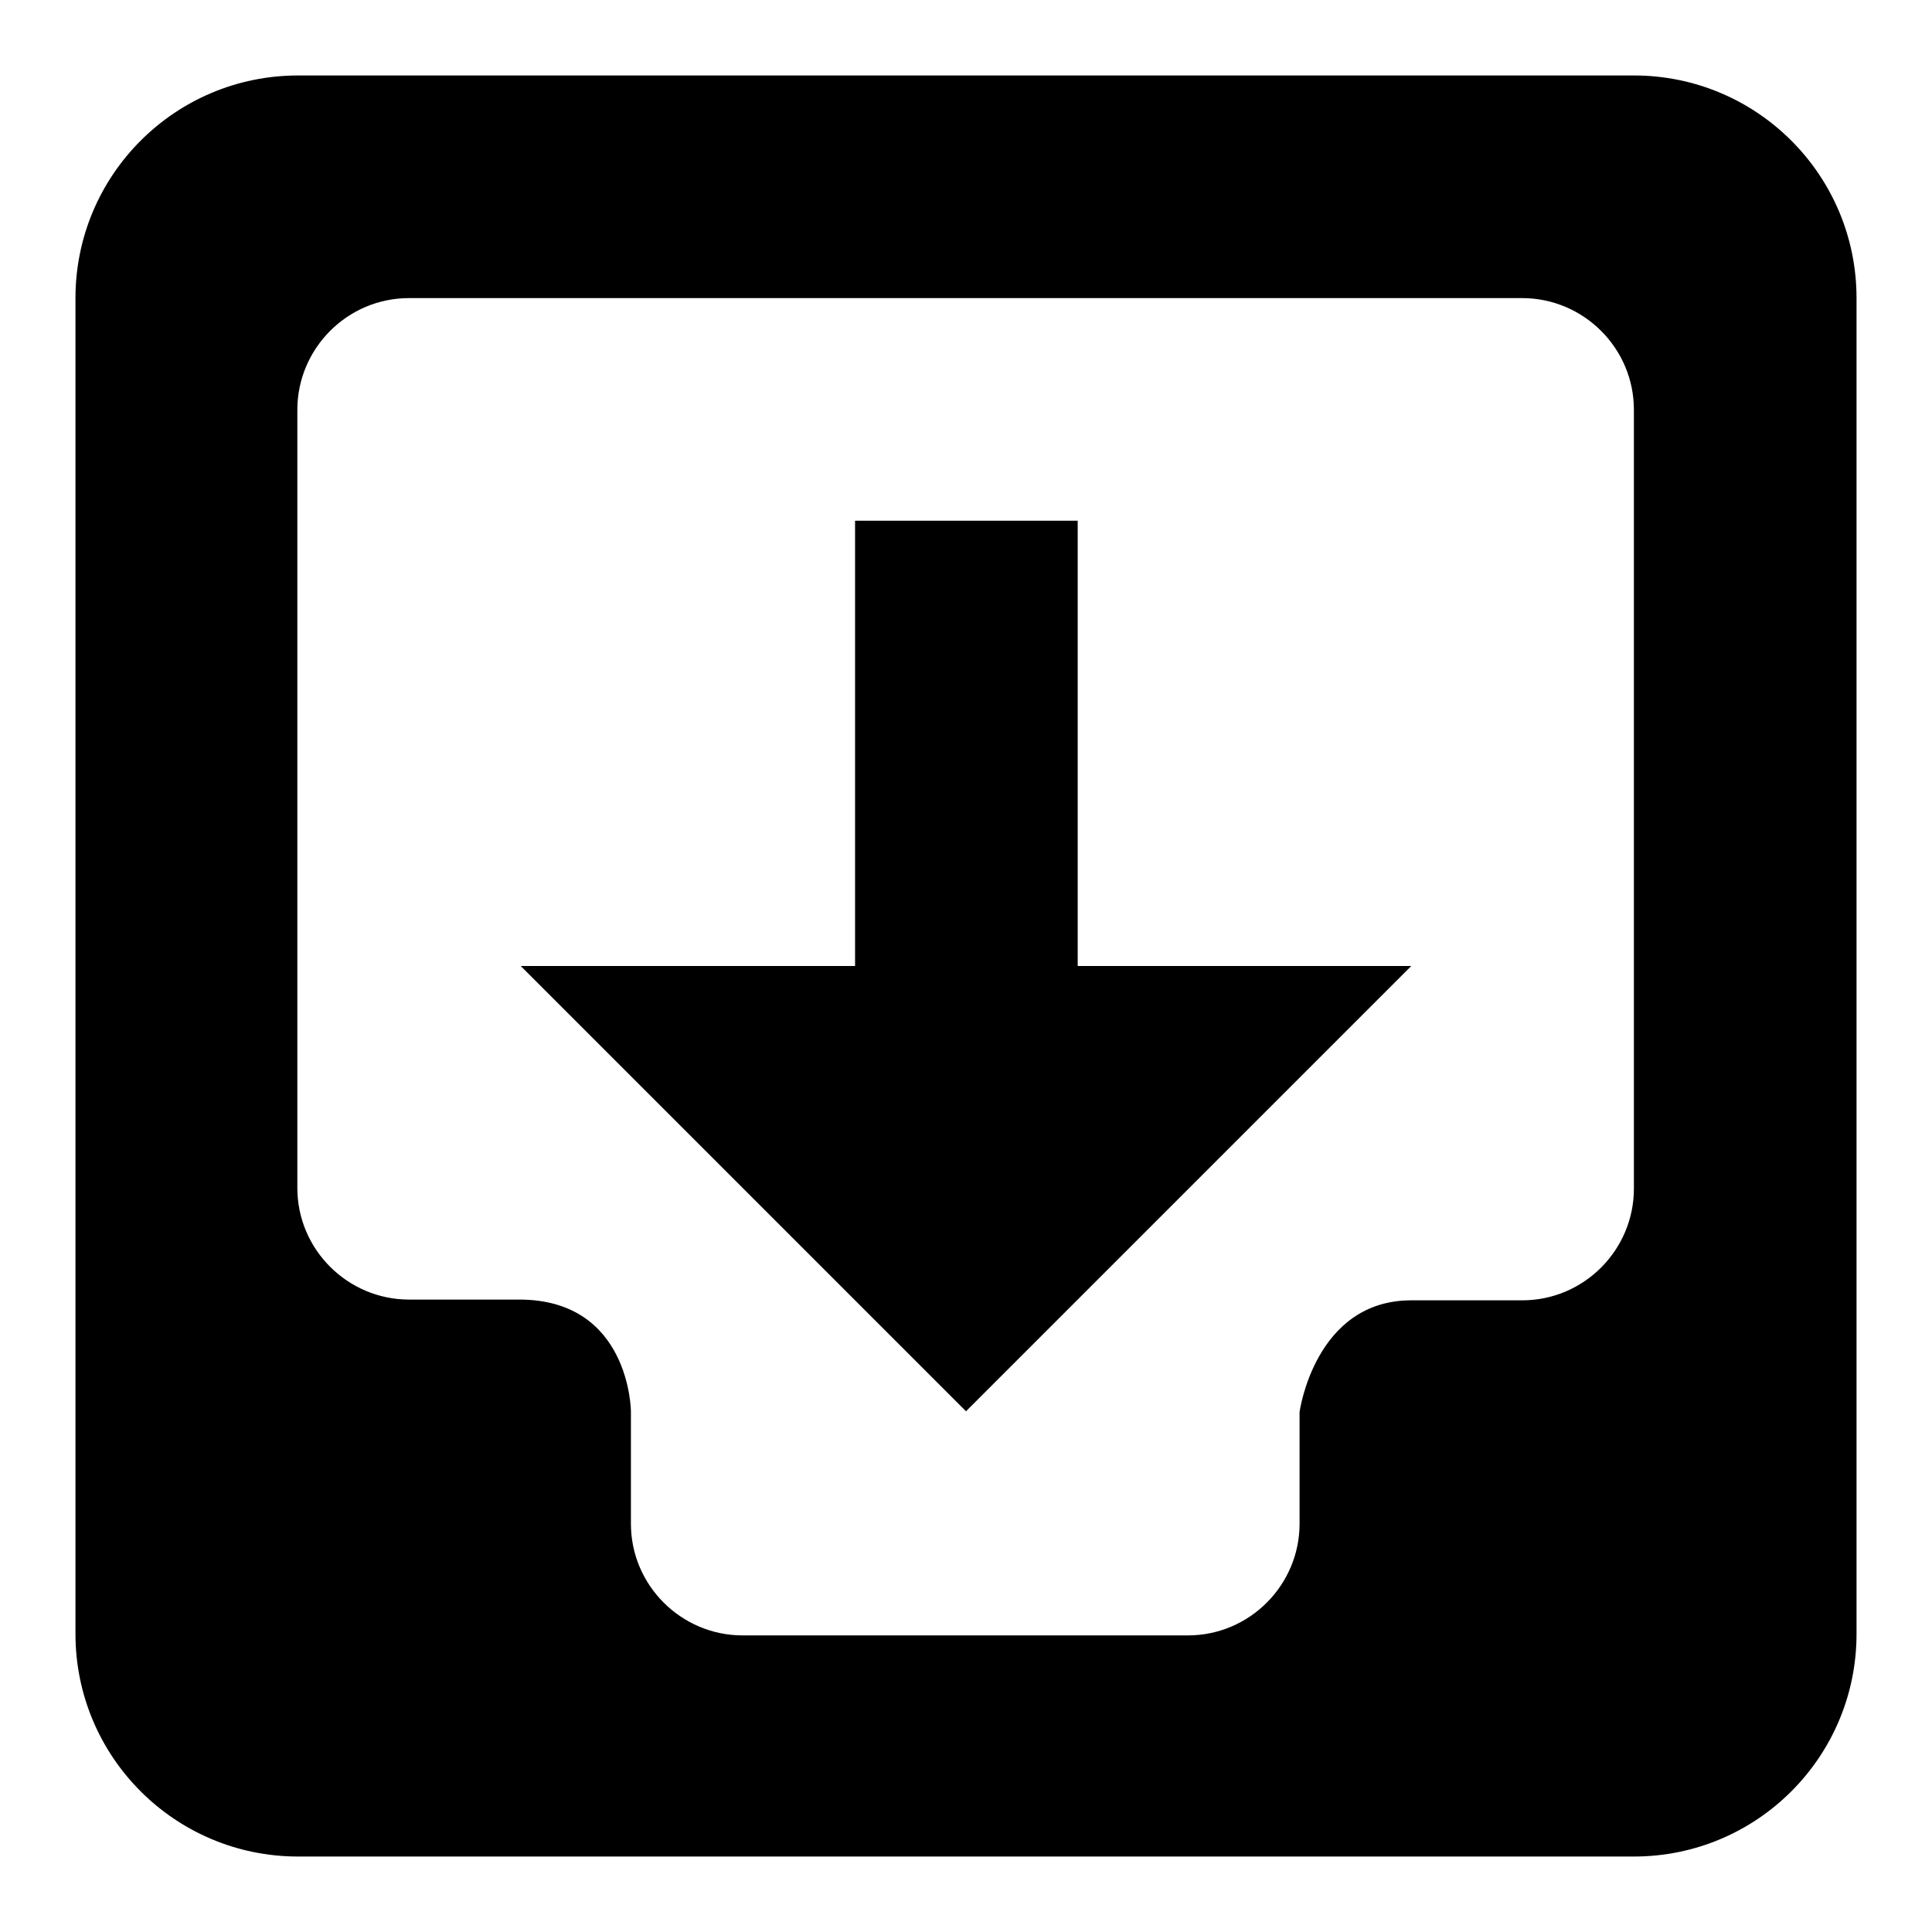 <?xml version="1.0" encoding="utf-8"?>
<!-- Svg Vector Icons : http://www.onlinewebfonts.com/icon -->
<!DOCTYPE svg PUBLIC "-//W3C//DTD SVG 1.1//EN" "http://www.w3.org/Graphics/SVG/1.1/DTD/svg11.dtd">
<svg version="1.1" xmlns="http://www.w3.org/2000/svg" xmlns:xlink="http://www.w3.org/1999/xlink" x="0px" y="0px" viewBox="0 0 256 256" enable-background="new 0 0 256 256" xml:space="preserve">
<g><g><g><g id="Archieve"><g><path fill="#000000" d="M142.8,69h-29.5v59H69l59,59l59-59h-44.2V69z M216.5,10h-177C23.2,10,10,23.2,10,39.5v177c0,16.3,13.2,29.5,29.5,29.5h177c16.3,0,29.5-13.2,29.5-29.5v-177C246,23.2,232.8,10,216.5,10z M216.5,157.5c0,8.1-6.6,14.8-14.8,14.8H187c-12.8,0-14.8,14.8-14.8,14.8v14.8c0,8.1-6.6,14.8-14.8,14.8h-59c-8.1,0-14.8-6.6-14.8-14.8V187c0,0-0.1-14.8-14.8-14.8H54.2c-8.1,0-14.8-6.6-14.8-14.8V54.3c0-8.1,6.6-14.8,14.8-14.8h147.5c8.1,0,14.8,6.6,14.8,14.8L216.5,157.5L216.5,157.5z"/></g></g></g><g></g><g></g><g></g><g></g><g></g><g></g><g></g><g></g><g></g><g></g><g></g><g></g><g></g><g></g><g></g></g></g>
</svg>
